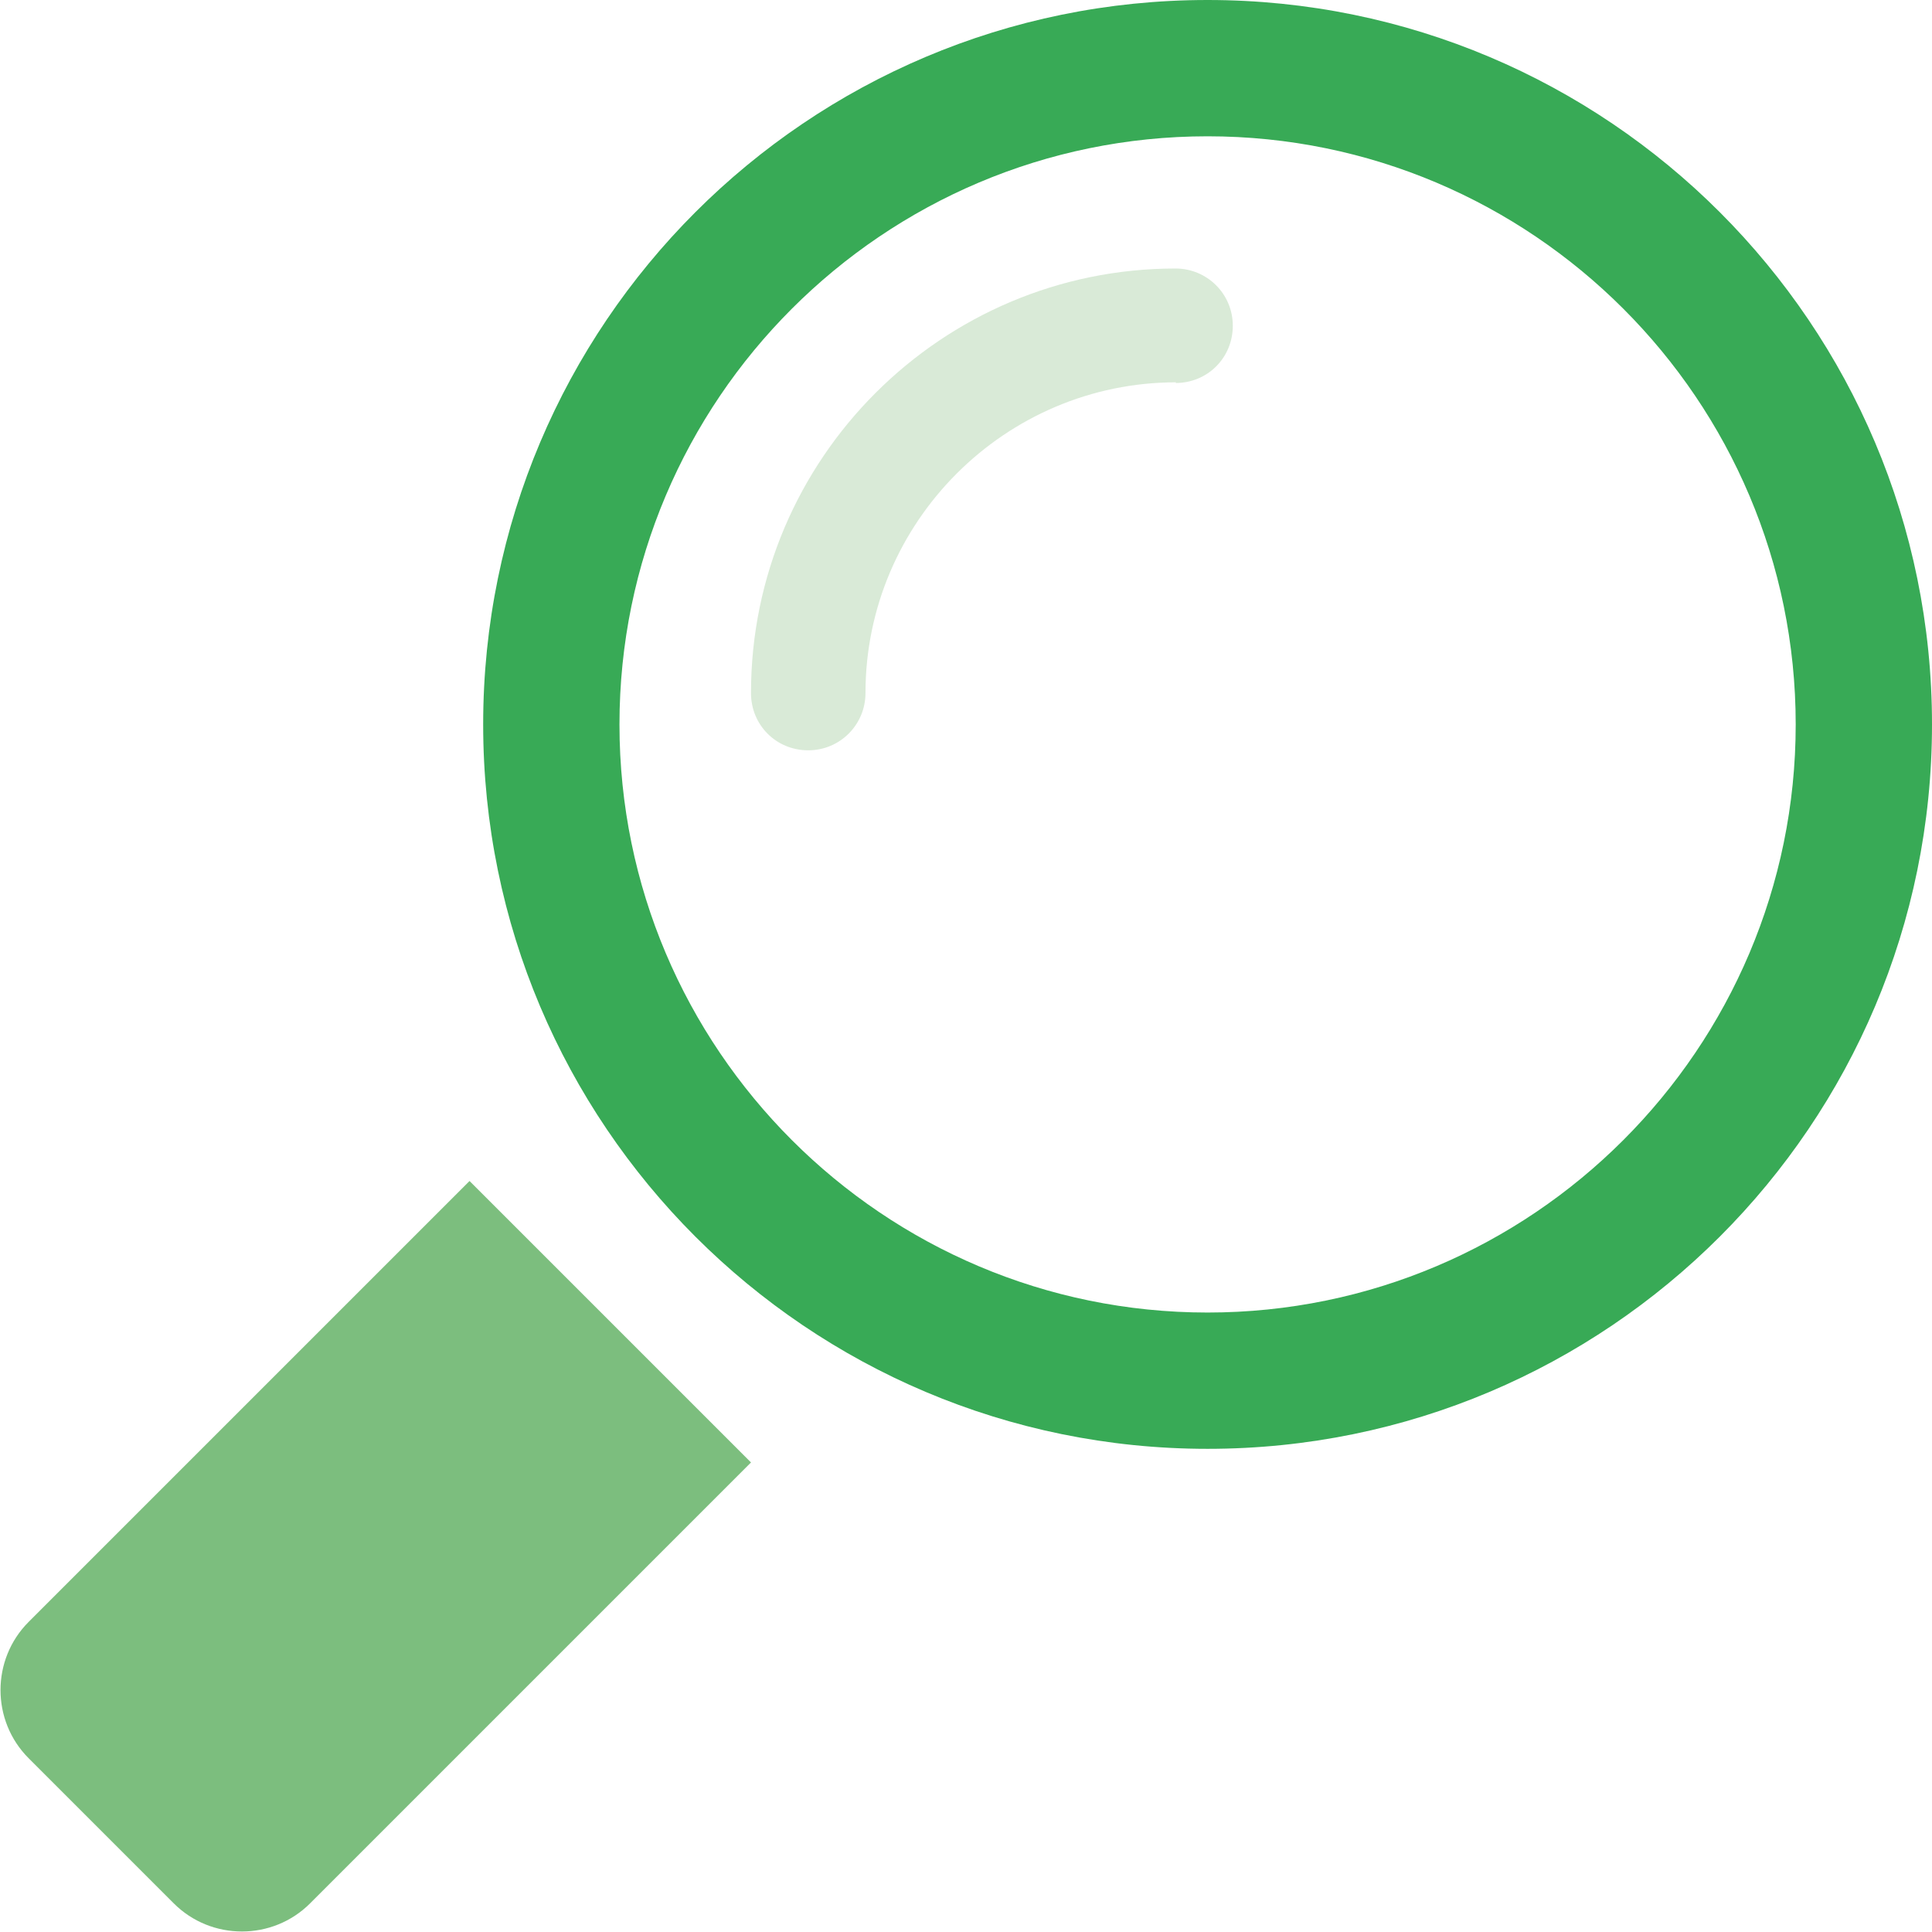 <?xml version="1.0" encoding="UTF-8"?><svg id="a" xmlns="http://www.w3.org/2000/svg" viewBox="0 0 28.35 28.35"><defs><style>.b{fill:#d9ead7;}.c{fill:#38aa56;}.d{fill:#7cbe7e;}</style></defs><path class="c" d="M17.72,2c4.76,0,8.63,3.87,8.63,8.63s-3.87,8.63-8.63,8.63-8.63-3.87-8.63-8.63S12.96,2,17.72,2M17.72,0C11.85,0,7.09,4.76,7.09,10.63s4.76,10.63,10.63,10.63,10.63-4.76,10.63-10.63S23.59,0,17.72,0h0Z"/><path class="d" d="M11.02,21.46l-6.47,6.47c-.55.55-1.45.55-2,0l-2.13-2.13c-.55-.55-.55-1.45,0-2l6.47-6.47,4.13,4.13Z"/><path class="b" d="M17.26,5.61c-2.51,0-4.56,2.05-4.56,4.56,0,.46-.37.84-.84.84s-.84-.37-.84-.84c0-3.44,2.8-6.23,6.23-6.23.46,0,.84.37.84.84s-.37.84-.84.84Z"/></svg>